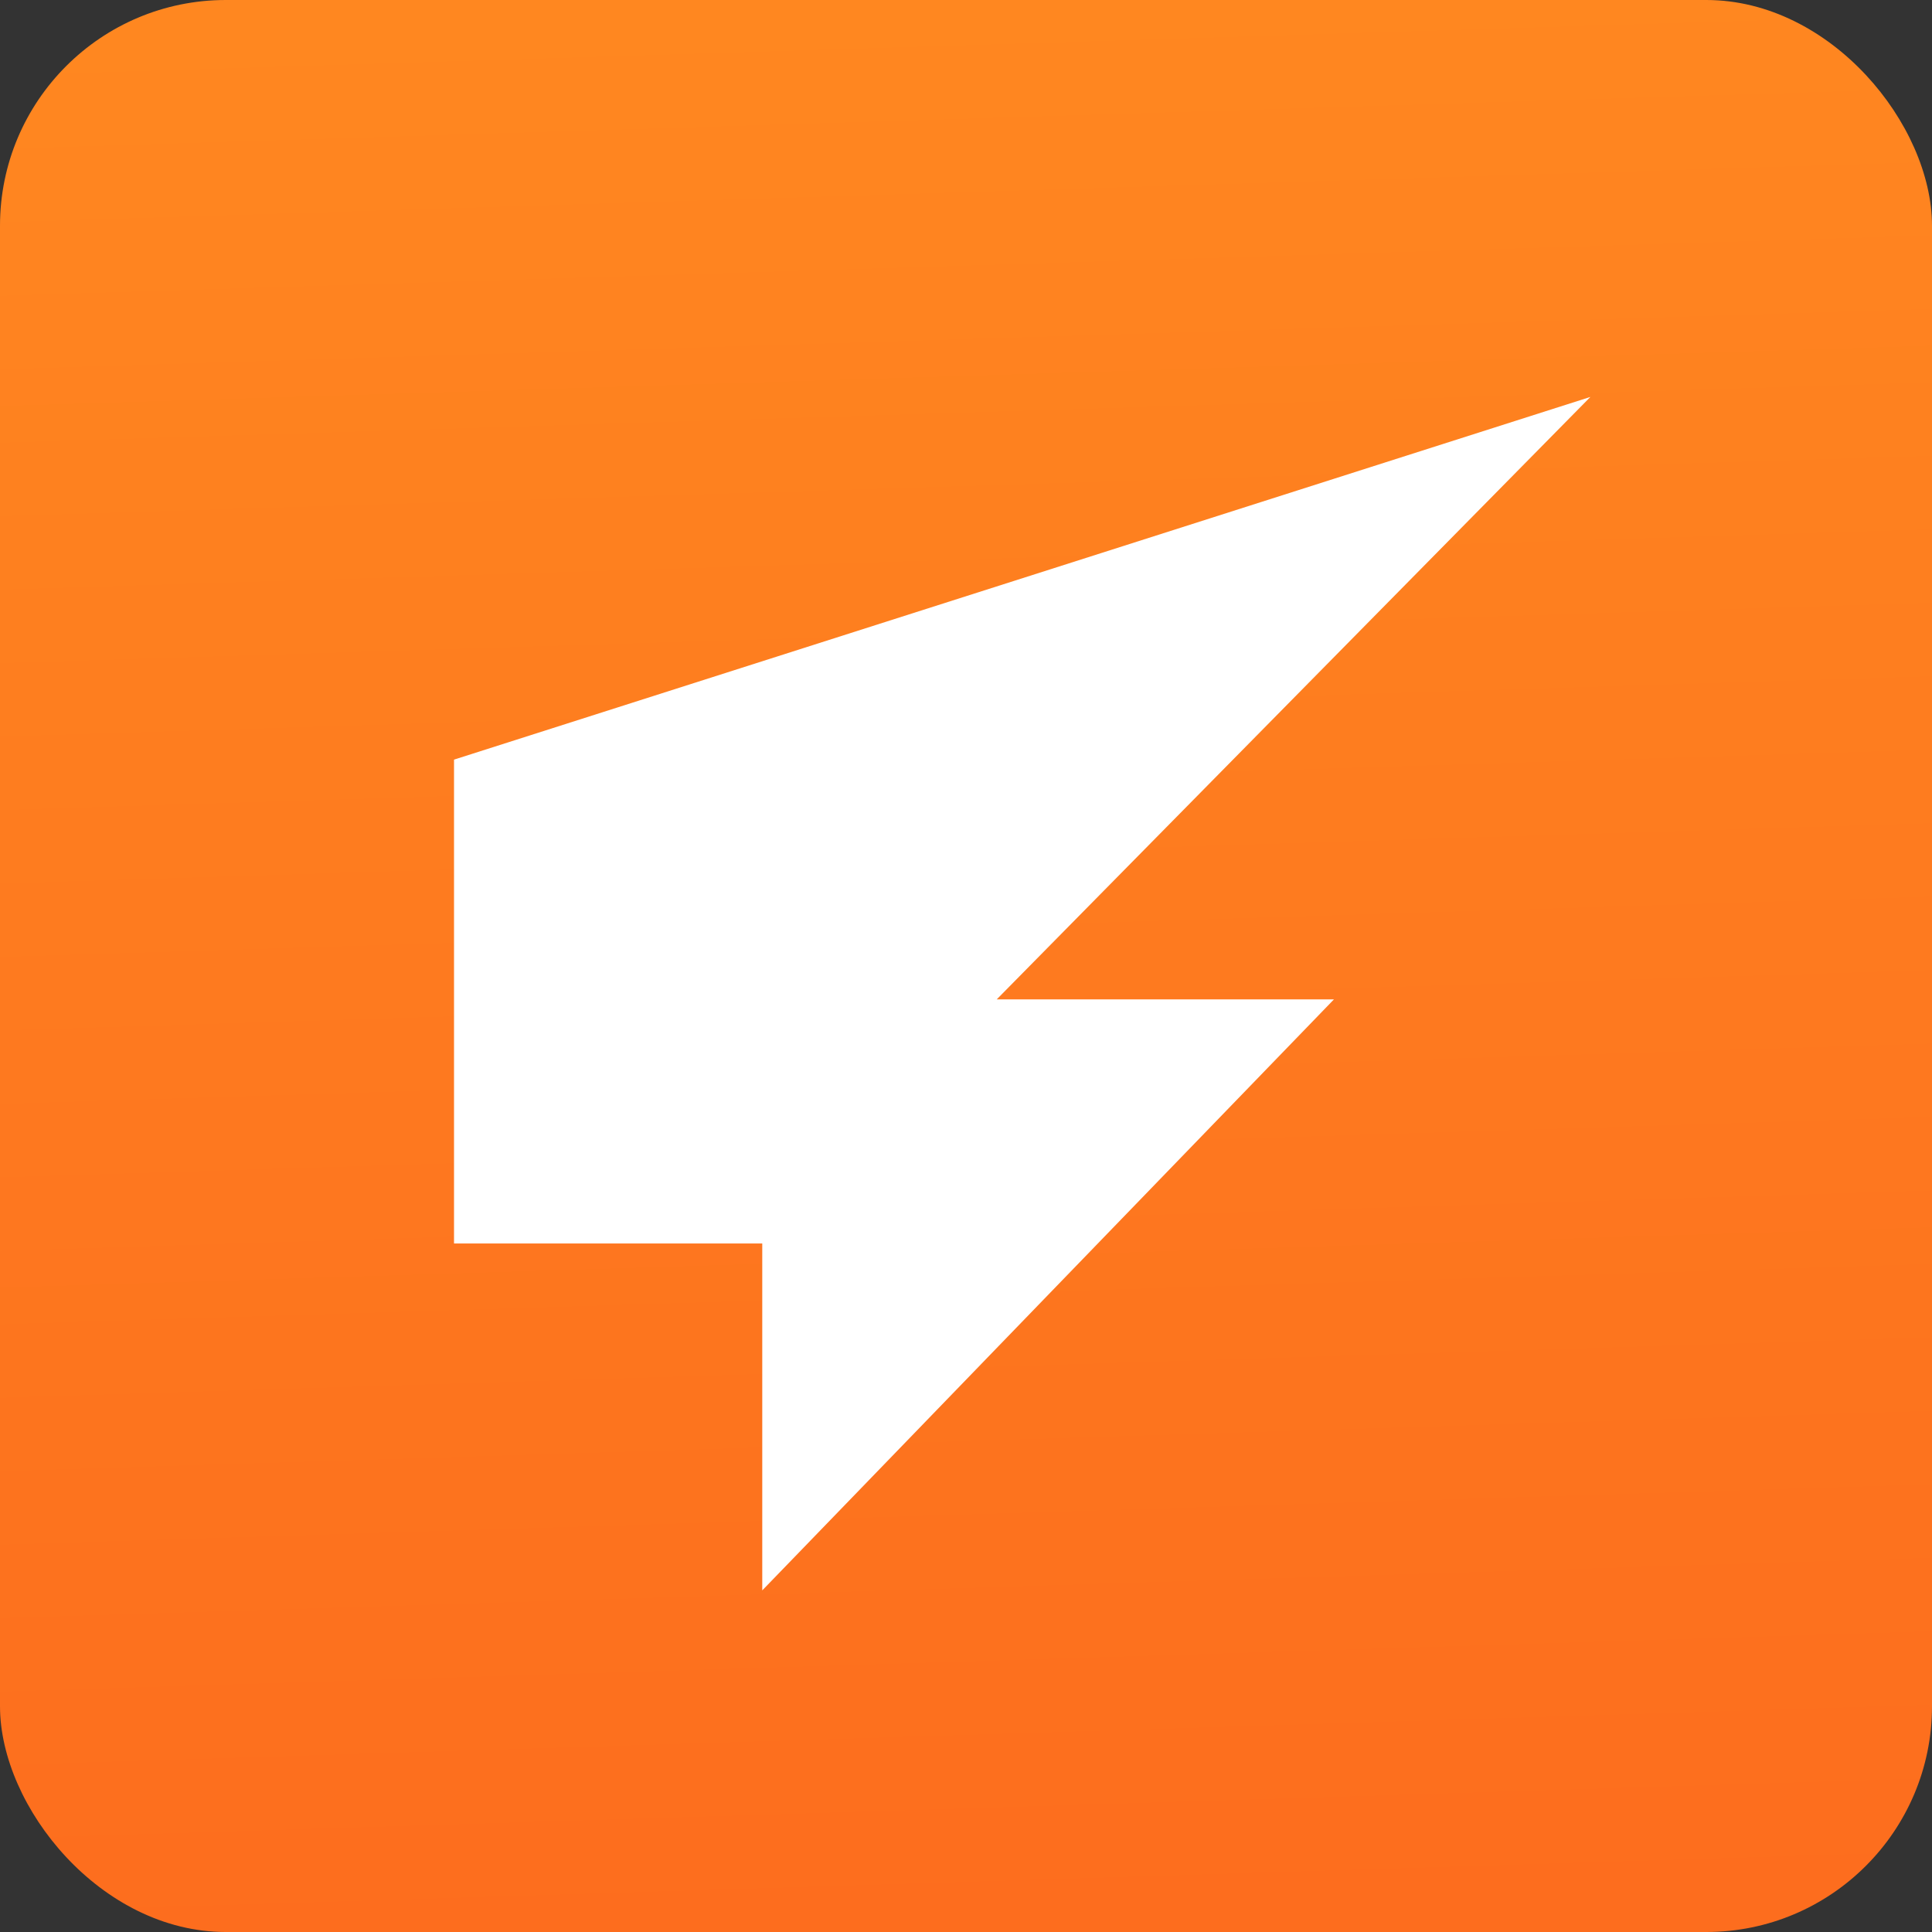 <svg width="22" height="22" viewBox="0 0 22 22" fill="none" xmlns="http://www.w3.org/2000/svg" xmlns:xlink="http://www.w3.org/1999/xlink">
	<rect x="0" y="0" width="22" height="22" fill="#333333" stroke="none"/>
	<desc>
			Created with Pixso.
	</desc>
	<defs>
		<linearGradient x1="11.632" y1="-3.034" x2="12.644" y2="29.333" id="paint_linear_2_4182_0" gradientUnits="userSpaceOnUse">
			<stop offset="0.07" stop-color="#FF8820"/>
			<stop offset="1" stop-color="#FC641D"/>
		</linearGradient>
	</defs>
	<rect id="Rectangle 3" rx="2.571" width="22" height="22" fill="url(#paint_linear_2_4182_0)" fill-opacity="1"/>
	<path id="Vector 4" d="M5.17 8.65L5.17 14.16L8.68 14.16L8.68 18.11L15.19 11.38L11.35 11.38L18.11 4.52L5.17 8.65Z" fill="#FFFFFF" fill-opacity="1" fill-rule="evenodd"/>
</svg>
